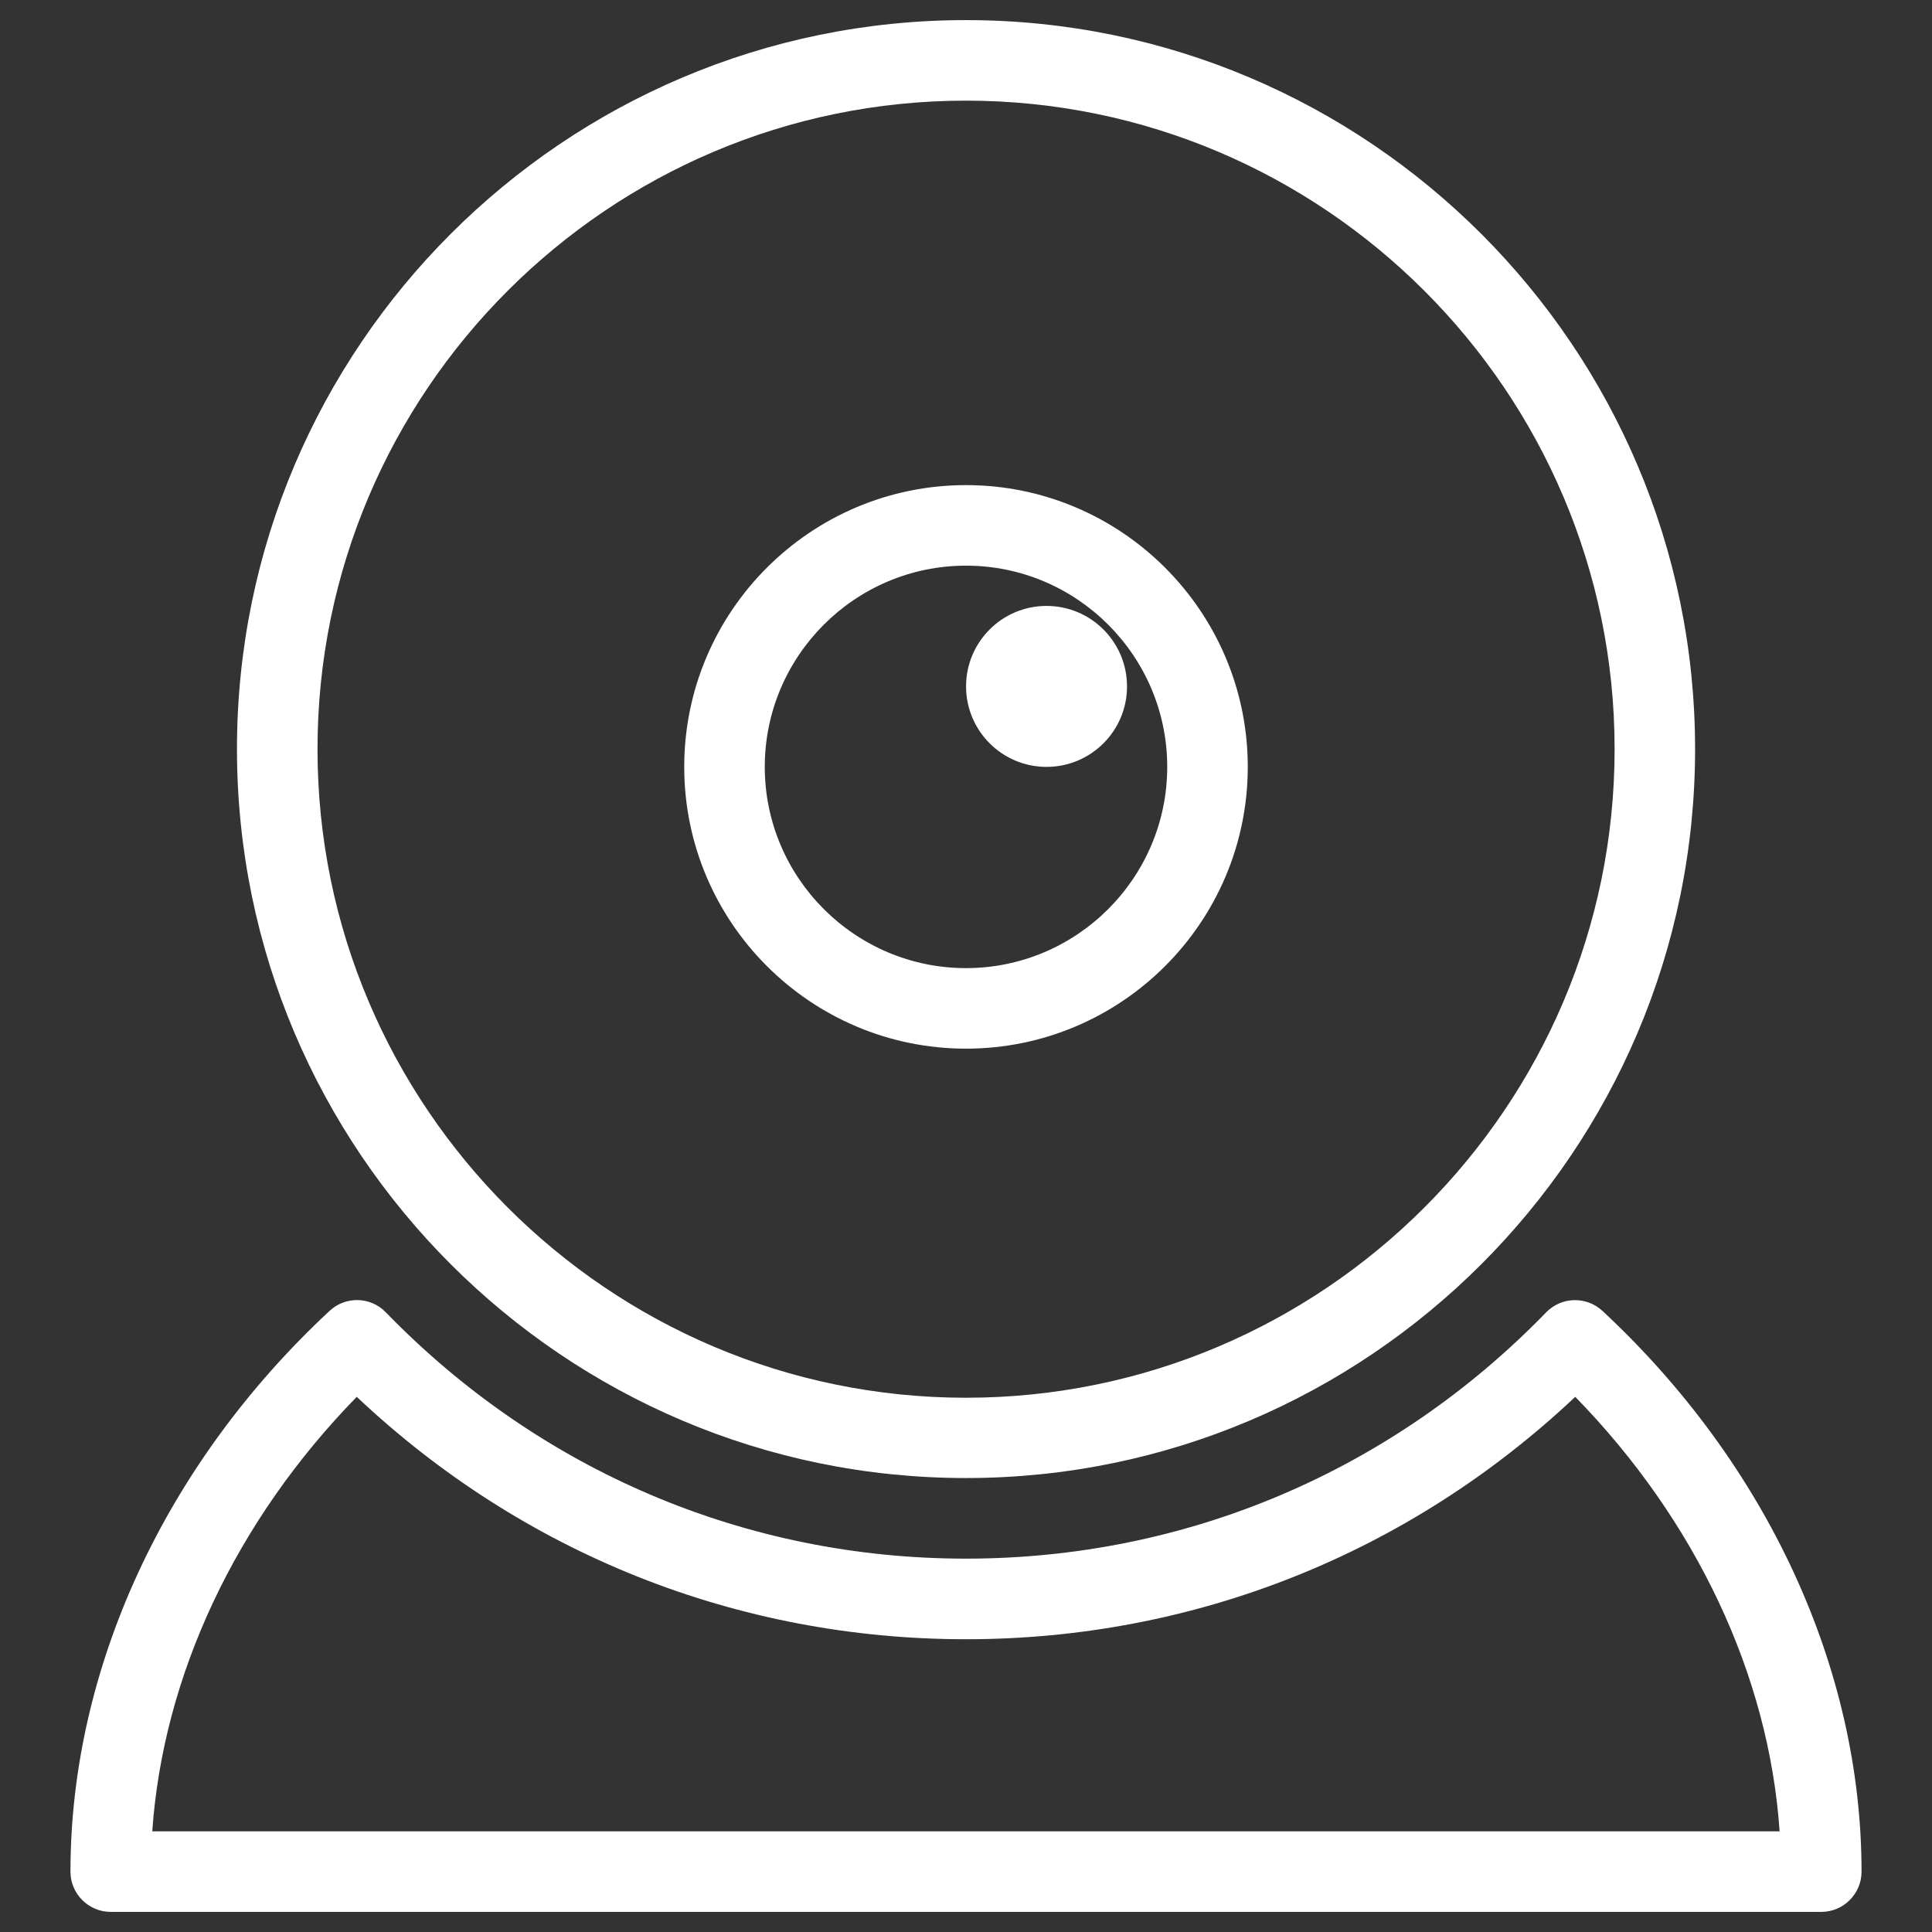 <svg xmlns:xlink="http://www.w3.org/1999/xlink" role="presentation" version="1.1" xmlns="http://www.w3.org/2000/svg" width="32" height="32" viewBox="0 0 32 32">
        <rect x="0" y="0" width="32" height="32" fill="#333333" stroke="none"/>
        <path d="M16 24.481c-6.657 0-12.075-5.417-12.075-12.075 0-6.656 5.417-12.073 12.075-12.073s12.076 5.417 12.076 12.075c0 6.657-5.419 12.073-12.076 12.073zM16 1.667c-5.923 0-10.741 4.819-10.741 10.741 0 5.921 4.819 10.743 10.741 10.743 5.921 0 10.743-4.82 10.743-10.743 0-5.921-4.821-10.741-10.743-10.741zM16 17.369c-2.573 0-4.667-2.093-4.667-4.667s2.093-4.667 4.667-4.667c2.573 0 4.667 2.093 4.667 4.667s-2.093 4.667-4.667 4.667zM16 9.369c-1.837 0-3.333 1.496-3.333 3.333s1.496 3.333 3.333 3.333 3.333-1.496 3.333-3.333c0-1.837-1.496-3.333-3.333-3.333zM18.667 11.369c0 0.737-0.597 1.333-1.333 1.333s-1.333-0.597-1.333-1.333c0-0.737 0.597-1.333 1.333-1.333s1.333 0.597 1.333 1.333zM30.167 31.667h-28.333c-0.368 0-0.667-0.299-0.667-0.667 0-3.363 1.564-6.751 4.291-9.287 0.265-0.248 0.68-0.239 0.933 0.024 2.555 2.631 5.967 4.079 9.609 4.079s7.056-1.448 9.609-4.079c0.252-0.261 0.667-0.271 0.933-0.024 2.727 2.536 4.291 5.921 4.291 9.287 0 0.368-0.3 0.667-0.667 0.667zM2.523 30.333h26.953c-0.177-2.584-1.385-5.148-3.385-7.197-2.751 2.593-6.307 4.015-10.091 4.015s-7.341-1.42-10.091-4.015c-2.001 2.049-3.208 4.615-3.387 7.197z" fill="#FFFFFF"></path>
        </svg>